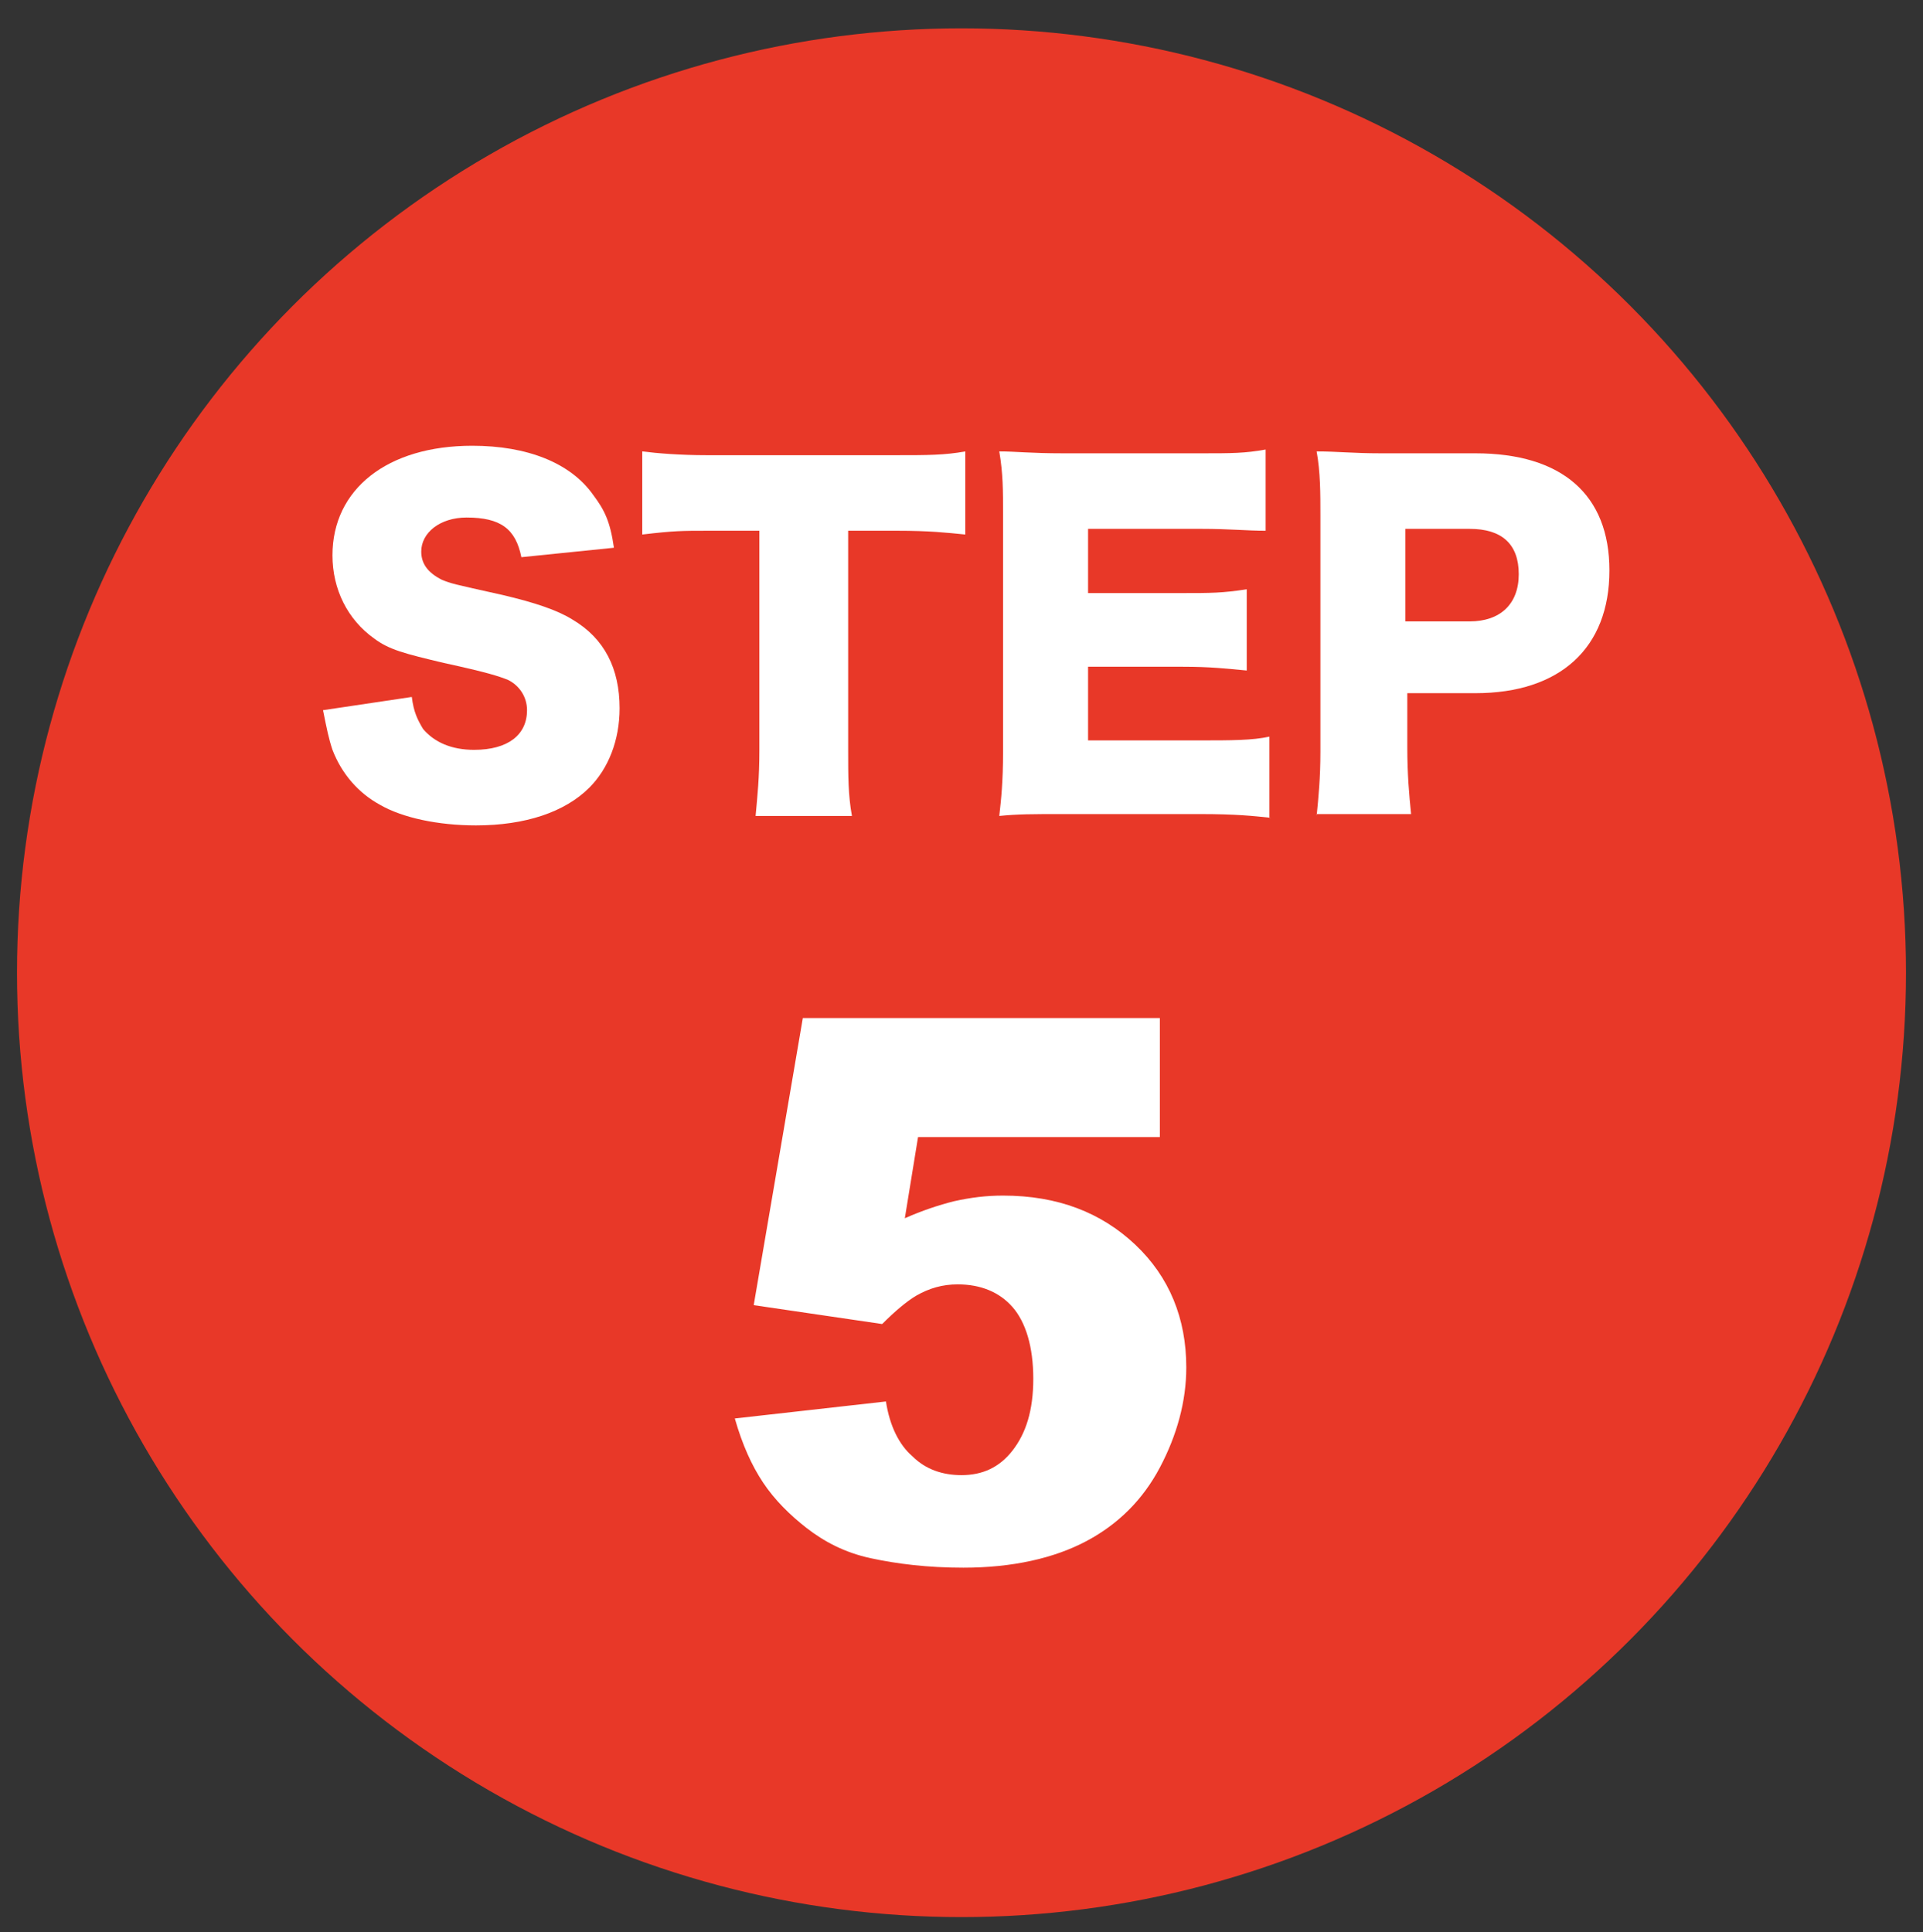 <?xml version="1.0" encoding="utf-8"?>
<!-- Generator: Adobe Illustrator 27.0.1, SVG Export Plug-In . SVG Version: 6.00 Build 0)  -->
<svg version="1.1" id="レイヤー_1" xmlns="http://www.w3.org/2000/svg" xmlns:xlink="http://www.w3.org/1999/xlink" x="0px"
	 y="0px" viewBox="0 0 101.8 102.3" style="enable-background:new 0 0 101.8 102.3;" xml:space="preserve">
<rect x="0" y="0" width="101.8" height="102.3" fill="#333333" stroke="none"/>
<style type="text/css">
	.st0{fill:#E83828;}
	.st1{fill:#FFFFFF;}
</style>
<circle class="st0" cx="50.9" cy="51.5" r="50"/>
<g>
	<path class="st1" d="M21.8,36.9c0.1,0.8,0.3,1.2,0.6,1.7c0.6,0.7,1.5,1.1,2.7,1.1c1.8,0,2.8-0.8,2.8-2.1c0-0.7-0.4-1.3-1-1.6
		c-0.5-0.2-1.1-0.4-3.4-0.9c-2.1-0.5-2.9-0.7-3.7-1.3c-1.4-1-2.2-2.6-2.2-4.4c0-3.5,2.9-5.8,7.4-5.8c2.9,0,5.2,0.9,6.4,2.6
		c0.6,0.8,0.9,1.4,1.1,2.8l-4.9,0.5c-0.3-1.5-1.1-2.1-2.9-2.1c-1.4,0-2.4,0.8-2.4,1.8c0,0.6,0.3,1.1,1.1,1.5
		c0.5,0.2,0.5,0.2,3.2,0.8c1.7,0.4,2.9,0.8,3.7,1.3c1.7,1,2.5,2.6,2.5,4.7c0,1.7-0.6,3.2-1.6,4.2c-1.3,1.3-3.4,2-6,2
		c-2,0-3.9-0.4-5.1-1.1c-1.1-0.6-2-1.6-2.5-2.9c-0.2-0.6-0.3-1.1-0.5-2.1L21.8,36.9z"/>
	<path class="st1" d="M44.9,39.7c0,1.4,0,2.4,0.2,3.5H40c0.1-1.1,0.2-2,0.2-3.5V28.1h-2.7c-1.4,0-1.8,0-3.5,0.2v-4.4
		c0.8,0.1,2,0.2,3.4,0.2h10.1c1.6,0,2.5,0,3.6-0.2v4.4c-1-0.1-1.9-0.2-3.6-0.2h-2.6V39.7z"/>
	<path class="st1" d="M67.3,43.3c-1-0.1-1.8-0.2-3.8-0.2h-7.2c-1.7,0-2.4,0-3.4,0.1c0.1-0.9,0.2-1.8,0.2-3.4V27.3
		c0-1.4,0-2.2-0.2-3.4c0.9,0,1.6,0.1,3.4,0.1h7.3c1.6,0,2.3,0,3.4-0.2v4.3C66,28.1,65.1,28,63.6,28h-6v3.4h5c1.5,0,2.1,0,3.4-0.2
		v4.3c-1.1-0.1-1.9-0.2-3.4-0.2h-5v3.9h5.9c1.7,0,2.8,0,3.7-0.2V43.3z"/>
	<path class="st1" d="M69.7,43.2c0.1-1,0.2-2,0.2-3.4V27.3c0-1.2,0-2.3-0.2-3.4c1.1,0,1.9,0.1,3.4,0.1h5c4.6,0,7.1,2.2,7.1,6.2
		c0,4.1-2.6,6.5-7.1,6.5h-3.6v2.9c0,1.4,0.1,2.5,0.2,3.5H69.7z M77.8,32.9c1.6,0,2.6-0.9,2.6-2.5c0-1.6-0.9-2.4-2.6-2.4h-3.4v4.9
		H77.8z"/>
	<path class="st1" d="M42.5,53.9h18.9v6.3H48.6l-0.7,4.3c0.9-0.4,1.8-0.7,2.6-0.9c0.9-0.2,1.7-0.3,2.6-0.3c2.9,0,5.2,0.9,7,2.6
		c1.8,1.7,2.7,3.9,2.7,6.5c0,1.8-0.5,3.6-1.4,5.3c-0.9,1.7-2.2,3-3.9,3.9S53.6,83,51,83c-1.9,0-3.5-0.2-4.9-0.5s-2.5-0.9-3.4-1.6
		c-0.9-0.7-1.7-1.5-2.3-2.4s-1.1-2-1.5-3.4l8-0.9c0.2,1.3,0.7,2.3,1.4,2.9c0.7,0.7,1.6,1,2.6,1c1.1,0,2-0.4,2.7-1.3s1.1-2.1,1.1-3.8
		c0-1.7-0.4-3-1.1-3.8c-0.7-0.8-1.7-1.2-2.9-1.2c-0.8,0-1.5,0.2-2.2,0.6c-0.5,0.3-1.1,0.8-1.8,1.5l-6.8-1L42.5,53.9z"/>
</g>
</svg>

